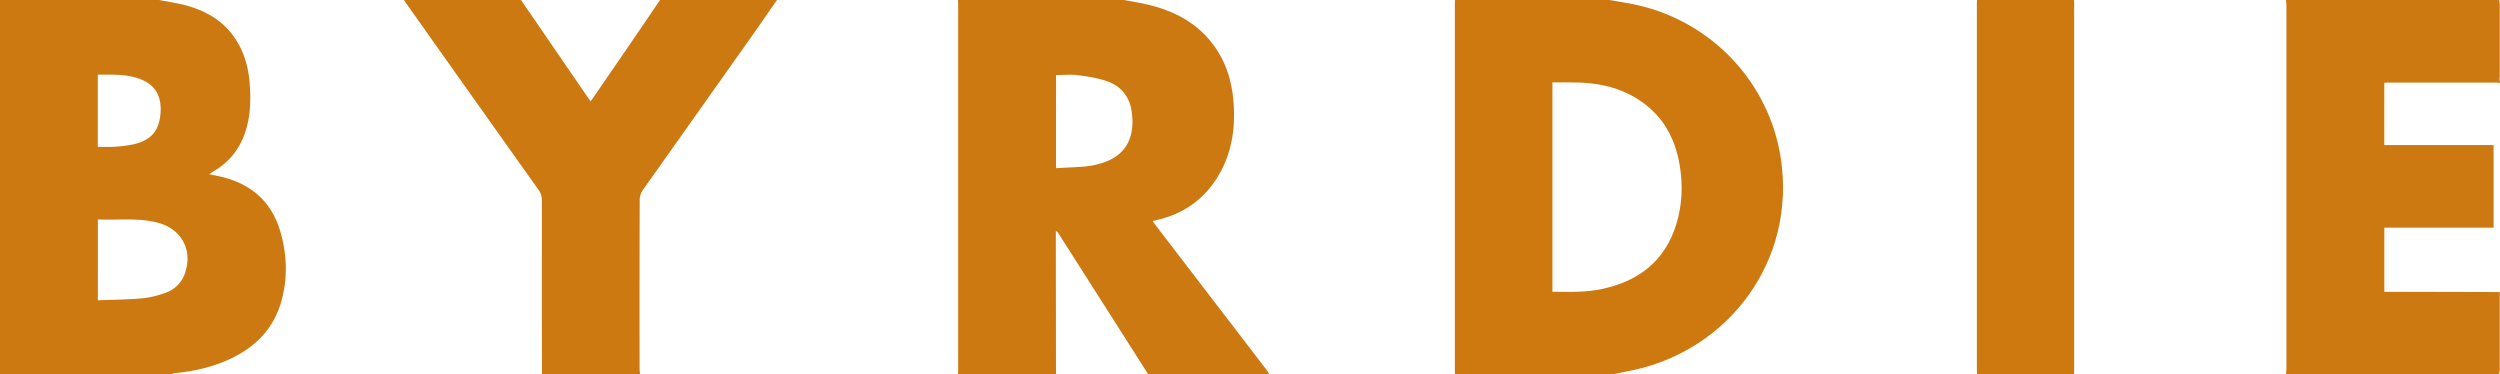 <svg xmlns="http://www.w3.org/2000/svg" viewBox="0 0 2500 374">
  <defs>
    <style>
      .cls-1 {
        fill: #cd7910;
      }

      .cls-2 {
        fill: #cd7911;
      }

      .cls-3 {
        fill: #d9994b;
      }
    </style>
  </defs>
  <g id="Layer_2" data-name="Layer 2">
    <g id="Layer_1-2" data-name="Layer 1">
      <g>
        <path class="cls-1" d="M1609,0c9.25,1.62,18.58,2.88,27.73,4.93,74.91,16.77,132.24,77.18,144,152.87,15.86,102.32-51.48,191.58-147,212.2-6.55,1.42-13.13,2.67-19.69,4H1455c0-1.33-.15-2.66-.15-4q0-183,0-366c0-1.33.1-2.66.15-4Zm-56.57,82.43V291.7c16.88.33,33.49.75,49.87-2.77,36.89-7.93,63-28.32,74.21-65.35,5.62-18.6,6.39-37.7,3.44-56.84-5-32.07-20.64-56.91-50-72.08-16.92-8.73-35.19-11.88-54-12.2C1568.13,82.32,1560.34,82.43,1552.43,82.43Z"/>
        <path class="cls-2" d="M159,0c7.09,1.33,14.22,2.45,21.25,4,24.12,5.43,44.54,16.48,57.45,38.59,7.18,12.29,10.72,25.78,11.89,39.83,1.31,15.81,1.08,31.57-3.48,47-5.33,18-15.84,32-32.07,41.64-1.41.84-2.79,1.74-4.17,2.64-.09.06-.07.29-.13.59,5.74,1.3,11.57,2.29,17.2,4,27.48,8.18,45.56,26,53.5,53.6,6.52,22.66,7.38,45.68,1.16,68.5-8.41,30.85-29.61,50-58.52,61.6-15.39,6.15-31.46,9.53-47.93,11.11A17.25,17.25,0,0,0,172,374H0V0ZM97.88,219.44v80.88c15.09-.62,29.88-.74,44.56-2a94.65,94.65,0,0,0,22.68-5.41,30.93,30.93,0,0,0,19.68-19.26c8.22-22.9-2.82-44.29-26.21-50.72C138.8,217.47,118.55,220.33,97.88,219.44Zm-.09-72.6c5.73,0,11,.29,16.29-.08a126.52,126.52,0,0,0,18.76-2.31c18-4,26.3-13.12,27.7-31.5,1.08-14.27-3.67-25.7-15.83-31.85-14.81-7.5-30.82-6.29-46.92-6.47Z"/>
        <path class="cls-2" d="M1124,0c7.07,1.34,14.18,2.48,21.2,4,28.15,6.26,52.59,18.67,69.66,42.89,13,18.42,18.15,39.4,19.05,61.55,1.09,26.81-4.34,52-20.09,74.23-14.09,19.9-33.41,32-57.1,37.34-1.12.25-2.22.59-4.09,1.09,1.24,1.7,2.21,3.1,3.25,4.45q55.61,72.53,111.2,145A29,29,0,0,1,1269,374H1148q-45-70.74-90.1-141.47c-.36-.55-1.08-.86-2.06-1.62,0,7.32,0,14,0,20.64L1056,374H958c0-1.33.15-2.66.15-4V4c0-1.33-.1-2.66-.15-4Zm-68,168.18c10.1-.56,19.7-.91,29.26-1.7a80.79,80.79,0,0,0,13.21-2.44c28.58-7.23,37.19-28.1,33-53.82-2.37-14.31-11-24.37-24.48-29-9.15-3.15-19-4.76-28.62-6-7.27-.94-14.76-.19-22.32-.19Z"/>
        <path class="cls-2" d="M2286,374c.14-1.81.41-3.62.41-5.43q0-181.57,0-363.14c0-1.81-.27-3.62-.41-5.43h213q0,38.17,0,76.36a34.64,34.64,0,0,0,1,5.64v1a20.65,20.65,0,0,0-2.9-.41q-54.72,0-109.43,0c-1.1,0-2.21.17-3.38.26v62.21h109.3v82.58H2384.33v64.21c10.29,0,20.26,0,30.22,0q42.22.09,84.43.21,0,41,0,81.95Z"/>
        <path class="cls-2" d="M542,374c0-20.64-.14-41.28-.15-61.92q0-55.68.06-111.37a17.63,17.63,0,0,0-3.48-11Q472.06,96.39,405.89,2.92C405.22,2,404.63,1,404,0H521l69.5,101.3C591.59,99.86,592.33,99,593,98q18.1-26.32,36.18-52.67Q644.64,22.73,660,0H777c-9.7,13.9-19.32,27.87-29.12,41.7q-52.53,74.19-105.07,148.39a17.74,17.74,0,0,0-3.11,9.51q-.27,84.48-.11,169c0,1.81.27,3.62.41,5.43Z"/>
        <path class="cls-1" d="M2074,0c.05,1.33.15,2.66.15,4q0,183,0,366c0,1.33-.1,2.66-.15,4h-97c0-1.33-.15-2.66-.15-4q0-183,0-366c0-1.33.1-2.66.15-4Z"/>
        <path class="cls-3" d="M2500,82a34.64,34.64,0,0,1-1-5.64Q2499,38.17,2499,0a18.18,18.18,0,0,1,1,4Q2500,43,2500,82Z"/>
        <path class="cls-3" d="M2499,292.05l1-.05q0,39,0,78a18.18,18.18,0,0,1-1,4Q2499,333,2499,292.05Z"/>
      </g>
    </g>
  </g>
</svg>
